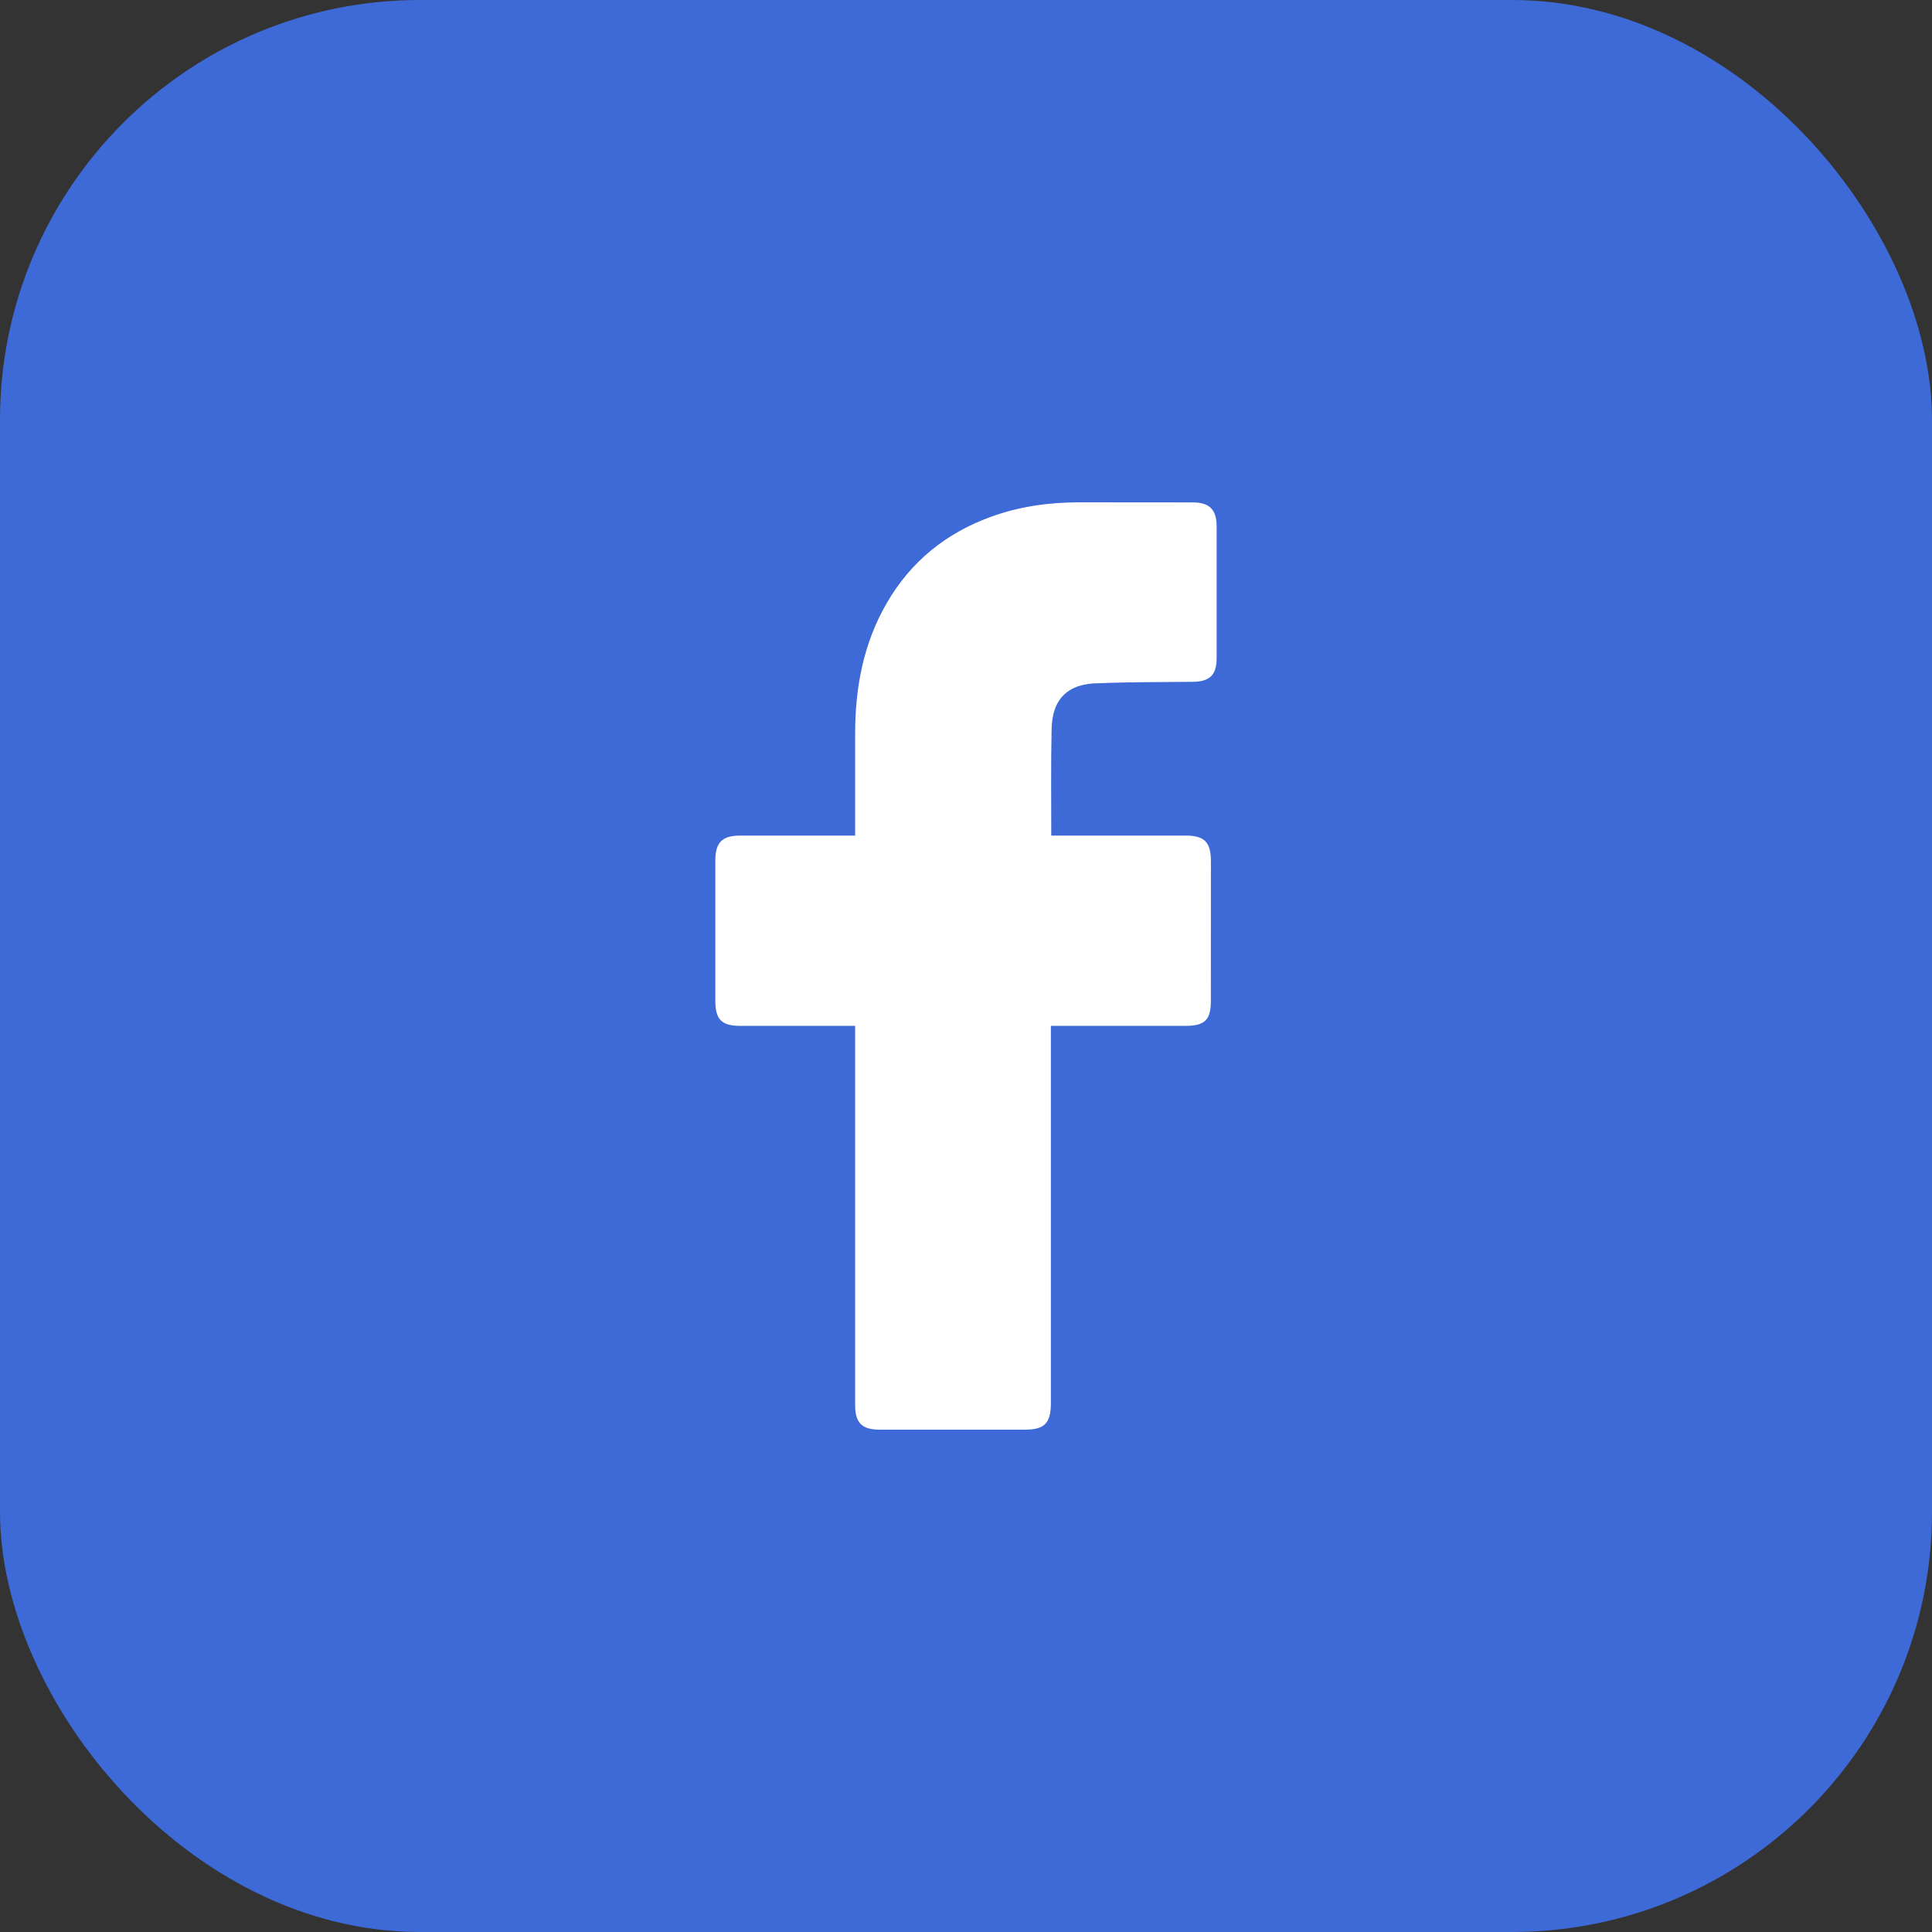 <svg width="85" height="85" viewBox="0 0 85 85" fill="none" xmlns="http://www.w3.org/2000/svg">
<rect x="0" y="0" width="85" height="85" fill="#333333" stroke="none"/>
<rect width="85" height="85" rx="18.478" fill="#3D6AD6"/>
<path d="M37.623 45.135C37.463 45.135 34.103 45.136 32.554 45.134C31.756 45.134 31.472 44.847 31.472 44.044C31.471 41.982 31.47 39.92 31.472 37.858C31.472 37.066 31.773 36.763 32.56 36.763C34.11 36.762 37.451 36.762 37.623 36.762C37.623 36.621 37.622 33.644 37.623 32.273C37.624 30.247 37.985 28.307 39.015 26.53C40.069 24.712 41.603 23.467 43.569 22.747C44.829 22.285 46.136 22.101 47.472 22.1C49.144 22.099 50.816 22.1 52.488 22.104C53.206 22.105 53.525 22.422 53.527 23.146C53.53 25.085 53.53 27.025 53.527 28.964C53.526 29.695 53.22 29.989 52.485 29.997C51.115 30.012 49.743 30.003 48.375 30.058C46.992 30.058 46.265 30.733 46.265 32.164C46.232 33.678 46.251 35.193 46.251 36.762C46.38 36.762 50.315 36.761 52.154 36.762C52.99 36.762 53.275 37.049 53.275 37.889C53.275 39.94 53.275 41.991 53.273 44.042C53.273 44.869 53.004 45.134 52.164 45.134C50.325 45.135 46.406 45.135 46.234 45.135V61.733C46.234 62.617 45.956 62.899 45.083 62.899C42.954 62.899 40.825 62.9 38.696 62.899C37.924 62.899 37.623 62.599 37.623 61.828C37.623 56.422 37.623 45.324 37.623 45.135Z" fill="white"/>
</svg>
